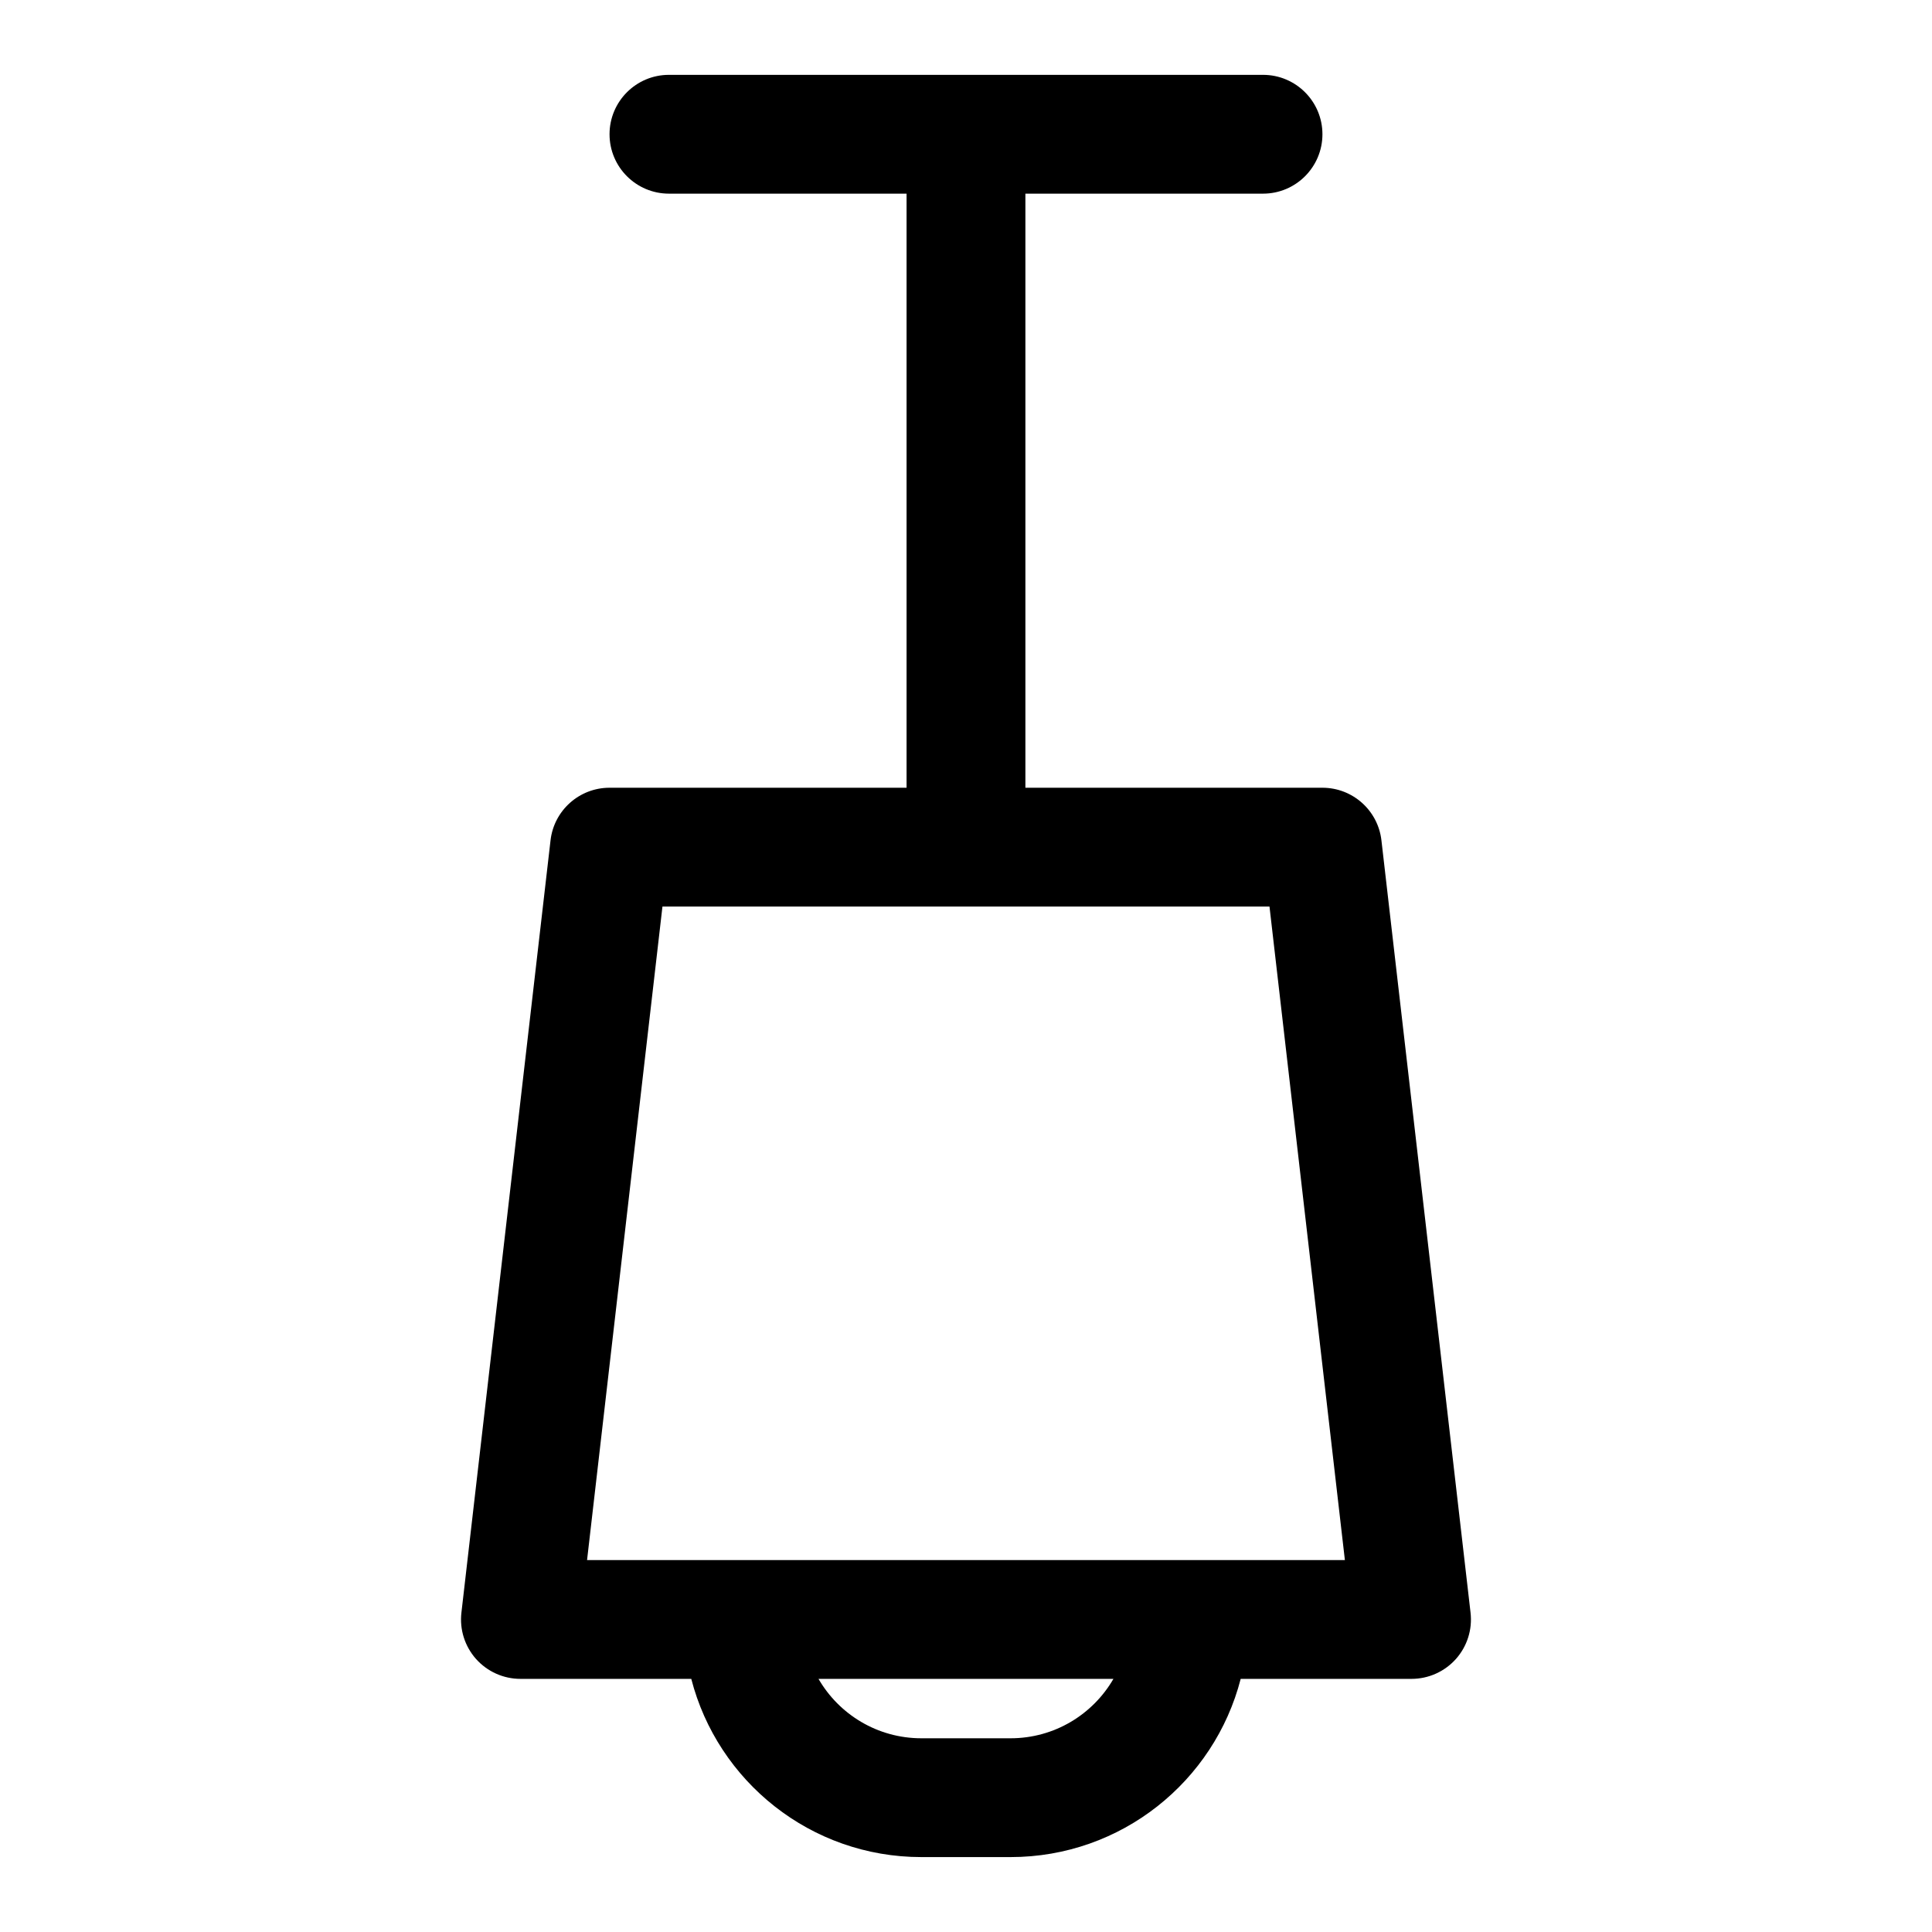 <?xml version="1.0" encoding="UTF-8"?>
<!-- Uploaded to: SVG Repo, www.svgrepo.com, Generator: SVG Repo Mixer Tools -->
<svg fill="#000000" width="800px" height="800px" version="1.1" viewBox="144 144 512 512" xmlns="http://www.w3.org/2000/svg">
 <path d="m384.25 195.32v157.44h-78.719c-7.996 0-14.719 6-15.633 13.934l-23.617 204.67c-0.52 4.473 0.898 8.926 3.871 12.281 2.992 3.352 7.273 5.273 11.762 5.273h45.281c6.992 27.16 31.645 47.23 60.992 47.23h23.617c29.348 0 54.004-20.074 60.992-47.23h45.281c4.488 0 8.77-1.922 11.762-5.273 2.977-3.352 4.394-7.809 3.871-12.281l-23.617-204.67c-0.914-7.934-7.637-13.934-15.633-13.934h-78.719v-157.44h62.977c8.691 0 15.742-7.055 15.742-15.742 0-8.691-7.055-15.742-15.742-15.742h-157.44c-8.691 0-15.742 7.055-15.742 15.742 0 8.691 7.055 15.742 15.742 15.742h62.977zm54.82 393.6c-5.449 9.414-15.617 15.742-27.27 15.742h-23.617c-11.652 0-21.82-6.328-27.27-15.742zm-39.094-204.67h80.453l19.98 173.18h-200.83l19.98-173.18h80.422z" fill-rule="evenodd"/>
</svg>